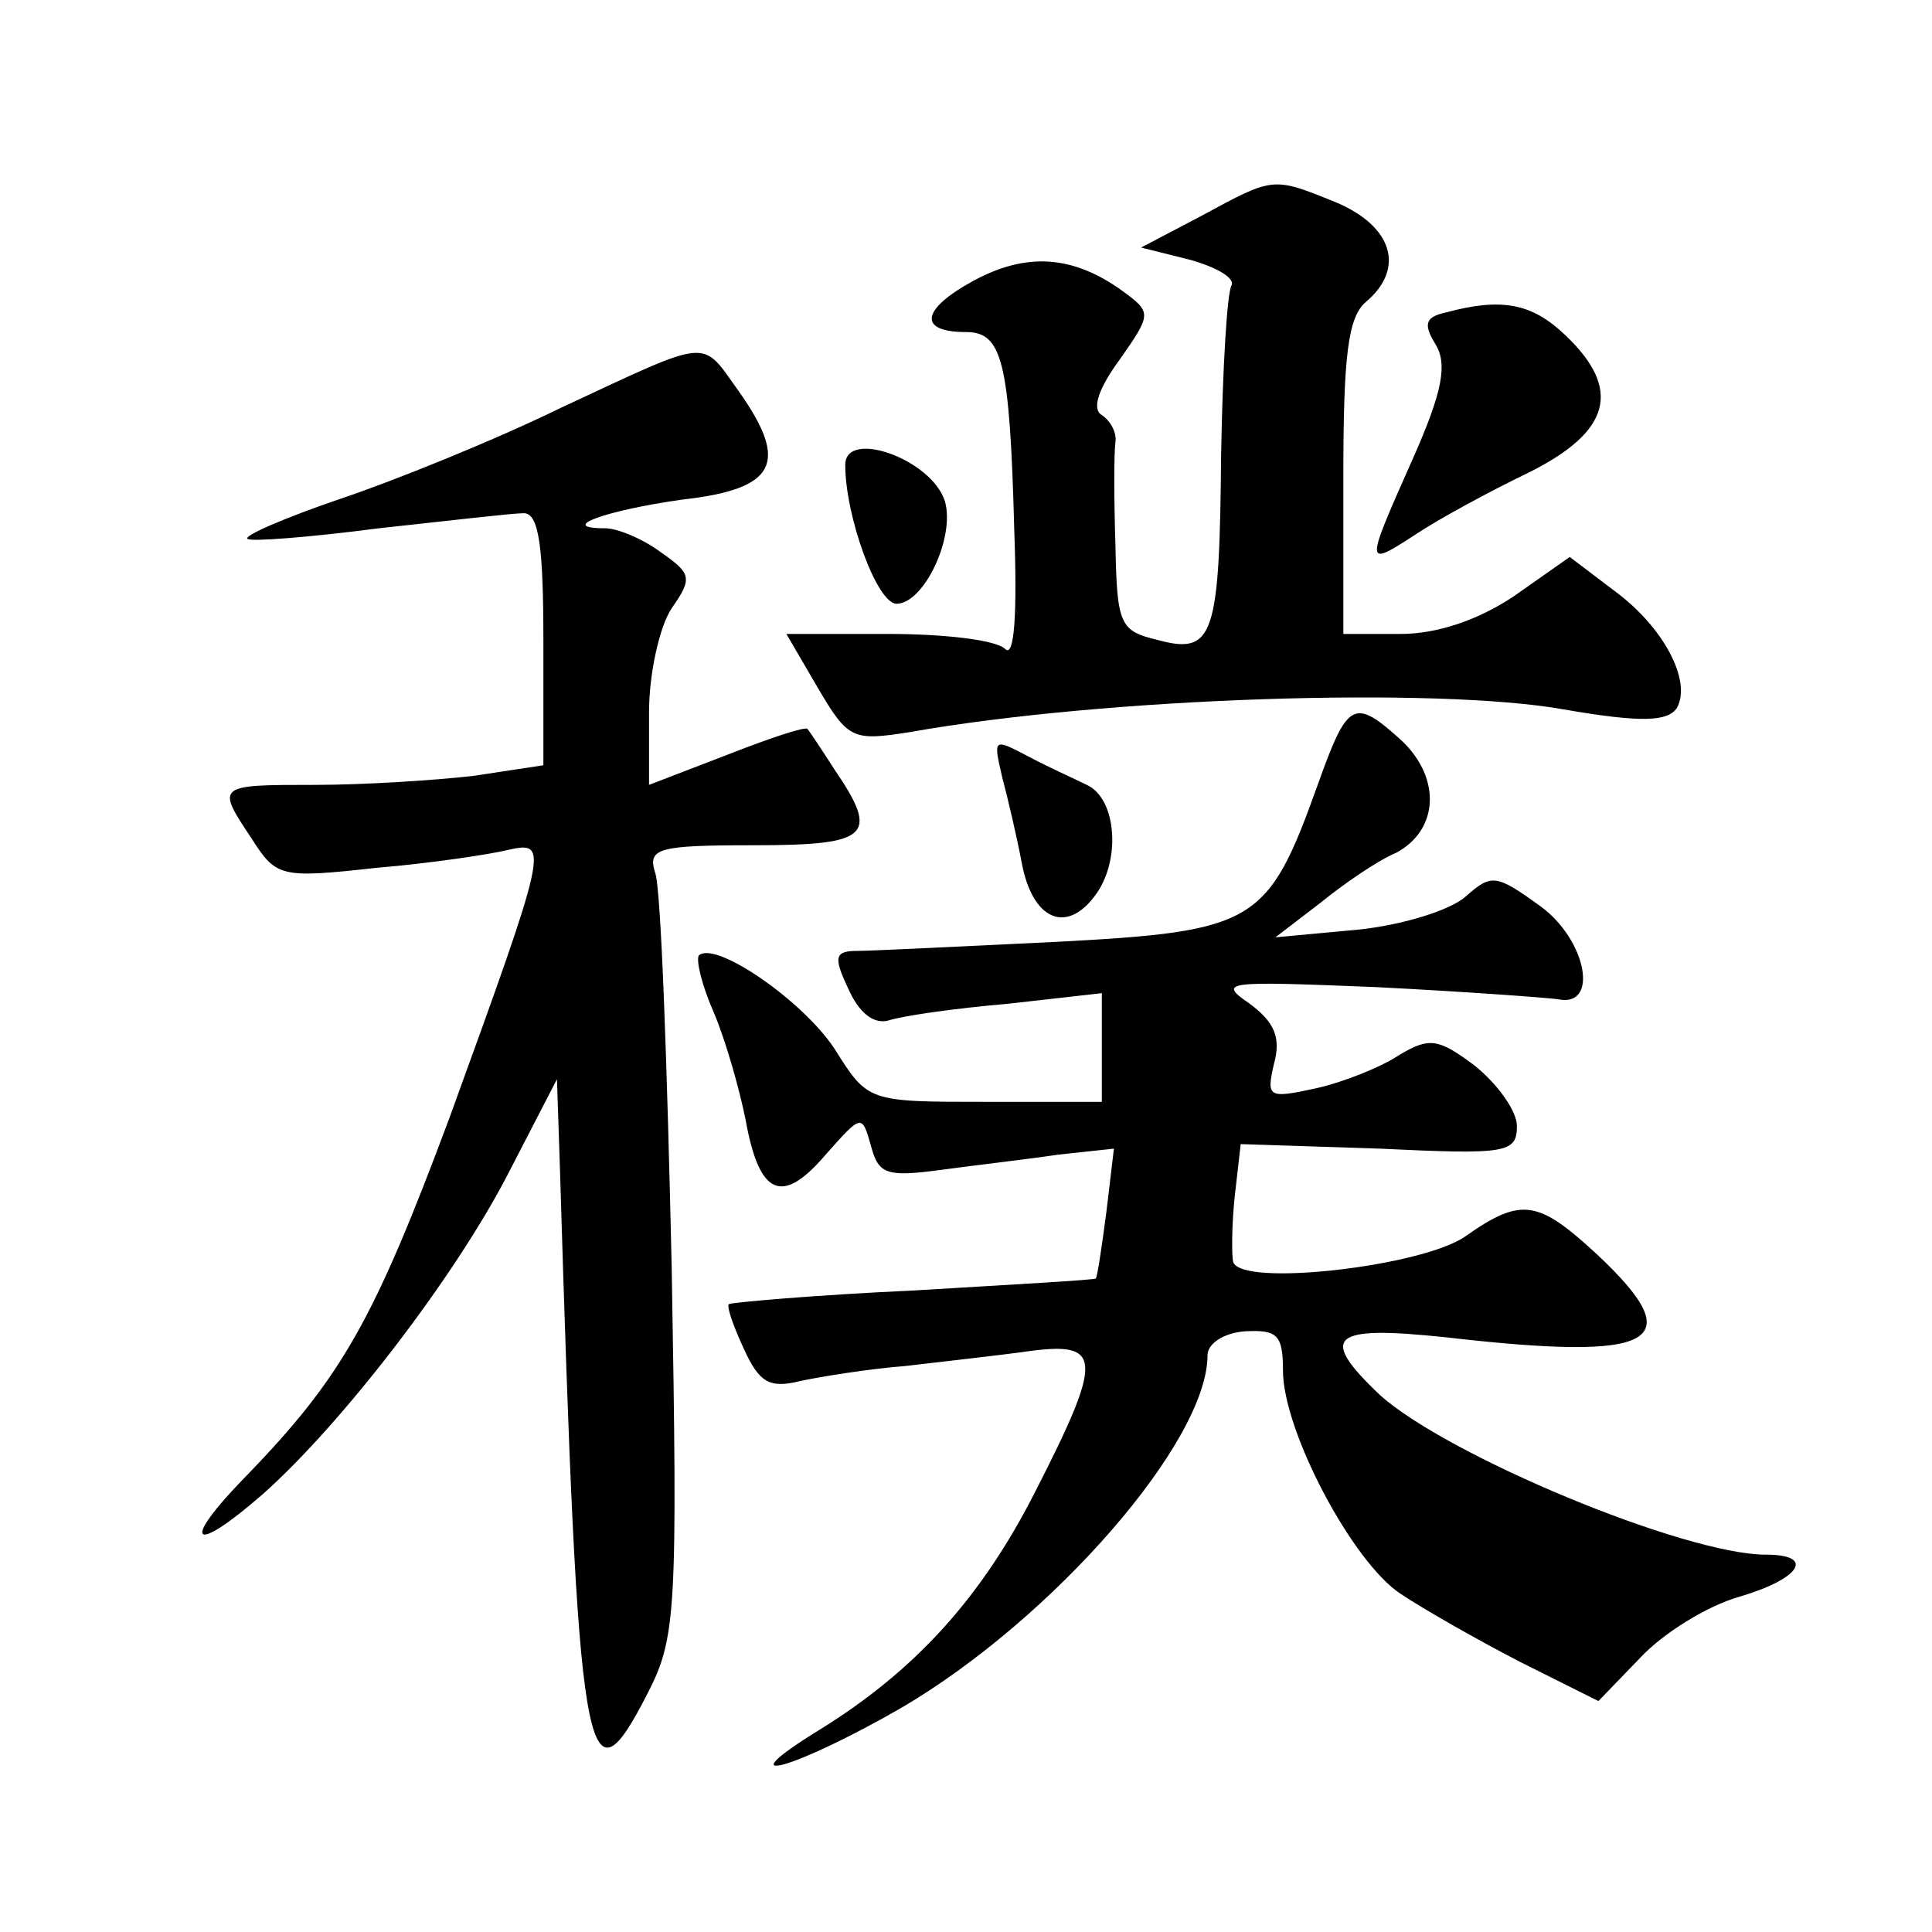 <?xml version="1.0" standalone="no"?>
<!DOCTYPE svg PUBLIC "-//W3C//DTD SVG 20010904//EN"
 "http://www.w3.org/TR/2001/REC-SVG-20010904/DTD/svg10.dtd">
<svg version="1.0" xmlns="http://www.w3.org/2000/svg"
 width="128pt" height="128pt" viewBox="0 0 128 128"
 preserveAspectRatio="xMidYMid meet">
<g transform="translate(0,128) scale(0.1,-0.1)"
fill="#0" stroke="none">
<path d="M796 1137 l-40 -21 32 -8 c18 -5 30 -12 28 -17 -3 -4 -6 -55 -7 -113 -1
-120 -5 -132 -42 -122 -25 6 -27 10 -28 63 -1 31 -1 61 0 68 1 6 -3 14 -9 18 -7
4 -2 18 12 37 21 30 21 31 2 45 -33 24 -64 26 -99 7 -35 -19 -37 -34 -5 -34 24
0 29 -19 32 -132 2 -55 0 -84 -6 -78 -6 6 -40 10 -78 10 l-67 0 21 -36 c20 -34
23 -35 61 -29 130 23 349 30 433 15 52 -9 69 -8 75 1 10 18 -9 54 -42 78 l-29 22
-37 -26 c-24 -16 -51 -25 -75 -25 l-38 0 0 104 c0 80 3 106 15 116 26 22 18 50
-20 66 -42 17 -41 17 -89 -9z M958 1073 c-14 -3 -15 -8 -7 -21 8 -13 5 -31 -15
-76 -32 -72 -32 -72 2 -50 15 10 48 28 75 41 54 27 62 55 24 91 -22 21 -42 25 -79
15z M372 1010 c-45 -22 -112 -49 -148 -61 -35 -12 -63 -24 -60 -26 2 -2 41 1 87
7 46 5 89 10 96 10 10 0 13 -22 13 -84 l0 -83 -46 -7 c-26 -3 -73 -6 -105 -6 -66
0 -66 0 -42 -36 16 -25 19 -26 82 -19 36 3 76 9 88 12 27 6 26 2 -39 -177 -50 -134
-71 -172 -135 -238 -44 -45 -36 -53 11 -12 53 47 129 146 164 215 l31 60 2 -60
c12 -398 17 -427 58 -347 19 37 20 54 16 283 -3 133 -7 251 -11 261 -5 16 2 18
65 18 77 0 84 6 54 50 -9 14 -17 26 -18 27 -1 2 -25 -6 -53 -17 l-52 -20 0 48 c0
26 7 57 15 69 14 20 13 23 -7 37 -12 9 -29 16 -37 16 -33 0 1 12 51 19 62 7 71
24 38 71 -26 36 -17 37 -118 -10z M560 972 c0 -34 21 -92 34 -92 18 0 39 44 32
68 -9 28 -66 48 -66 24z M873 760 c-33 -92 -41 -97 -173 -104 -63 -3 -123 -6 -132
-6 -15 0 -16 -4 -6 -25 7 -16 17 -24 27 -21 9 3 44 8 79 11 l62 7 0 -36 0 -36 -77
0 c-78 0 -78 0 -100 35 -21 32 -79 72 -90 62 -2 -3 2 -20 10 -38 8 -19 17 -51 21
-71 9 -50 24 -57 53 -23 24 27 24 27 30 6 5 -19 10 -21 47 -16 22 3 57 7 77 10
l37 4 -5 -42 c-3 -23 -6 -43 -7 -44 0 -1 -55 -4 -121 -8 -66 -3 -121 -8 -122 -9
-2 -1 3 -15 10 -30 10 -22 17 -26 37 -21 14 3 45 8 70 10 25 3 62 7 83 10 47 6
48 -5 3 -93 -36 -71 -80 -119 -143 -158 -65 -40 -16 -26 55 15 100 59 202 176 202
233 0 8 11 15 25 16 21 1 25 -2 25 -26 0 -40 46 -127 78 -148 15 -10 50 -30 79
-45 l52 -26 28 29 c15 16 44 34 65 40 41 12 51 28 18 28 -54 0 -212 66 -256 106
-41 39 -32 46 44 38 139 -16 163 -4 100 55 -39 36 -50 38 -87 12 -28 -20 -149 -34
-154 -17 -1 4 -1 24 1 43 l4 35 92 -3 c84 -4 91 -3 91 15 0 10 -13 28 -28 40 -24
18 -30 19 -50 7 -12 -8 -37 -18 -55 -22 -32 -7 -33 -6 -28 16 5 18 0 28 -16 40
-22 15 -16 15 84 11 59 -3 113 -7 120 -8 28 -6 19 40 -12 62 -29 21 -32 21 -49
6 -10 -9 -42 -19 -72 -22 l-54 -5 30 23 c16 13 38 28 50 33 28 15 30 49 4 74 -32
29 -36 27 -56 -29z M664 765 c4 -15 10 -41 13 -57 7 -37 29 -47 48 -22 18 23 15
65 -5 74 -8 4 -26 12 -39 19 -23 12 -23 12 -17 -14z"/>
</g>
</svg>
